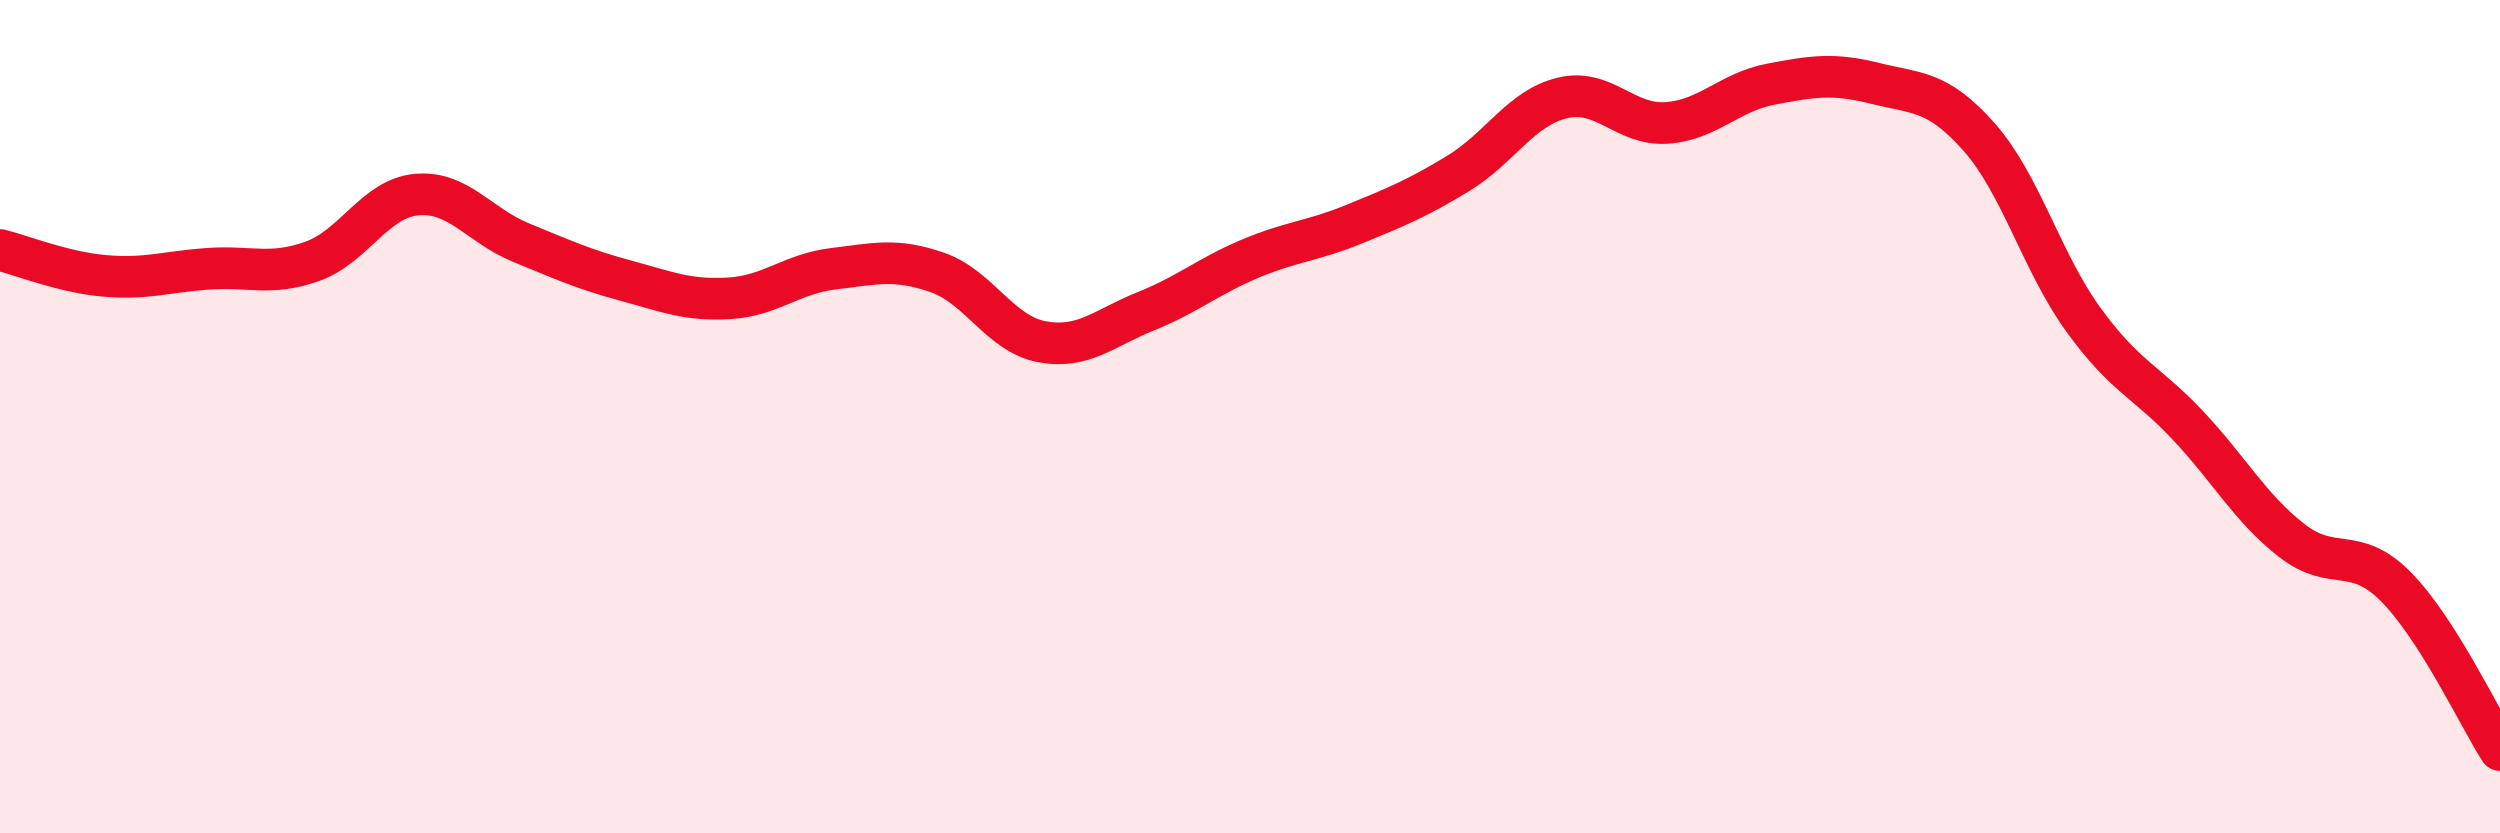 
    <svg width="60" height="20" viewBox="0 0 60 20" xmlns="http://www.w3.org/2000/svg">
      <path
        d="M 0,6 C 0.5,6.12 1.5,6.53 2.5,6.62 C 3.5,6.71 4,6.52 5,6.45 C 6,6.38 6.5,6.63 7.5,6.27 C 8.5,5.91 9,4.76 10,4.67 C 11,4.58 11.5,5.41 12.5,5.82 C 13.5,6.23 14,6.46 15,6.73 C 16,7 16.5,7.22 17.5,7.16 C 18.5,7.1 19,6.57 20,6.45 C 21,6.33 21.5,6.19 22.5,6.54 C 23.5,6.89 24,8.01 25,8.2 C 26,8.39 26.5,7.87 27.5,7.47 C 28.5,7.07 29,6.63 30,6.21 C 31,5.79 31.5,5.79 32.5,5.38 C 33.5,4.97 34,4.77 35,4.16 C 36,3.55 36.5,2.59 37.5,2.35 C 38.5,2.11 39,3.02 40,2.95 C 41,2.88 41.5,2.21 42.5,2.02 C 43.5,1.83 44,1.75 45,2 C 46,2.25 46.5,2.16 47.5,3.29 C 48.5,4.42 49,6.29 50,7.67 C 51,9.05 51.5,9.14 52.5,10.2 C 53.5,11.26 54,12.19 55,12.97 C 56,13.75 56.5,13.07 57.5,14.08 C 58.5,15.09 59.5,17.22 60,18L60 20L0 20Z"
        fill="#EB0A25"
        opacity="0.1"
        stroke-linecap="round"
        stroke-linejoin="round"
      />
      <path
        d="M 0,6 C 0.5,6.12 1.5,6.53 2.5,6.62 C 3.5,6.71 4,6.52 5,6.45 C 6,6.38 6.5,6.63 7.5,6.27 C 8.5,5.91 9,4.76 10,4.67 C 11,4.58 11.5,5.41 12.5,5.82 C 13.5,6.23 14,6.46 15,6.73 C 16,7 16.5,7.22 17.5,7.16 C 18.5,7.1 19,6.57 20,6.45 C 21,6.33 21.5,6.19 22.5,6.54 C 23.5,6.89 24,8.01 25,8.2 C 26,8.39 26.5,7.87 27.5,7.47 C 28.5,7.07 29,6.63 30,6.21 C 31,5.79 31.5,5.79 32.5,5.38 C 33.5,4.97 34,4.77 35,4.16 C 36,3.55 36.5,2.59 37.5,2.35 C 38.5,2.11 39,3.02 40,2.95 C 41,2.88 41.5,2.21 42.5,2.02 C 43.5,1.83 44,1.75 45,2 C 46,2.25 46.5,2.16 47.5,3.29 C 48.5,4.42 49,6.29 50,7.67 C 51,9.05 51.5,9.14 52.5,10.2 C 53.5,11.26 54,12.19 55,12.97 C 56,13.75 56.5,13.07 57.5,14.08 C 58.5,15.09 59.5,17.22 60,18"
        stroke="#EB0A25"
        stroke-width="1"
        fill="none"
        stroke-linecap="round"
        stroke-linejoin="round"
      />
    </svg>
  